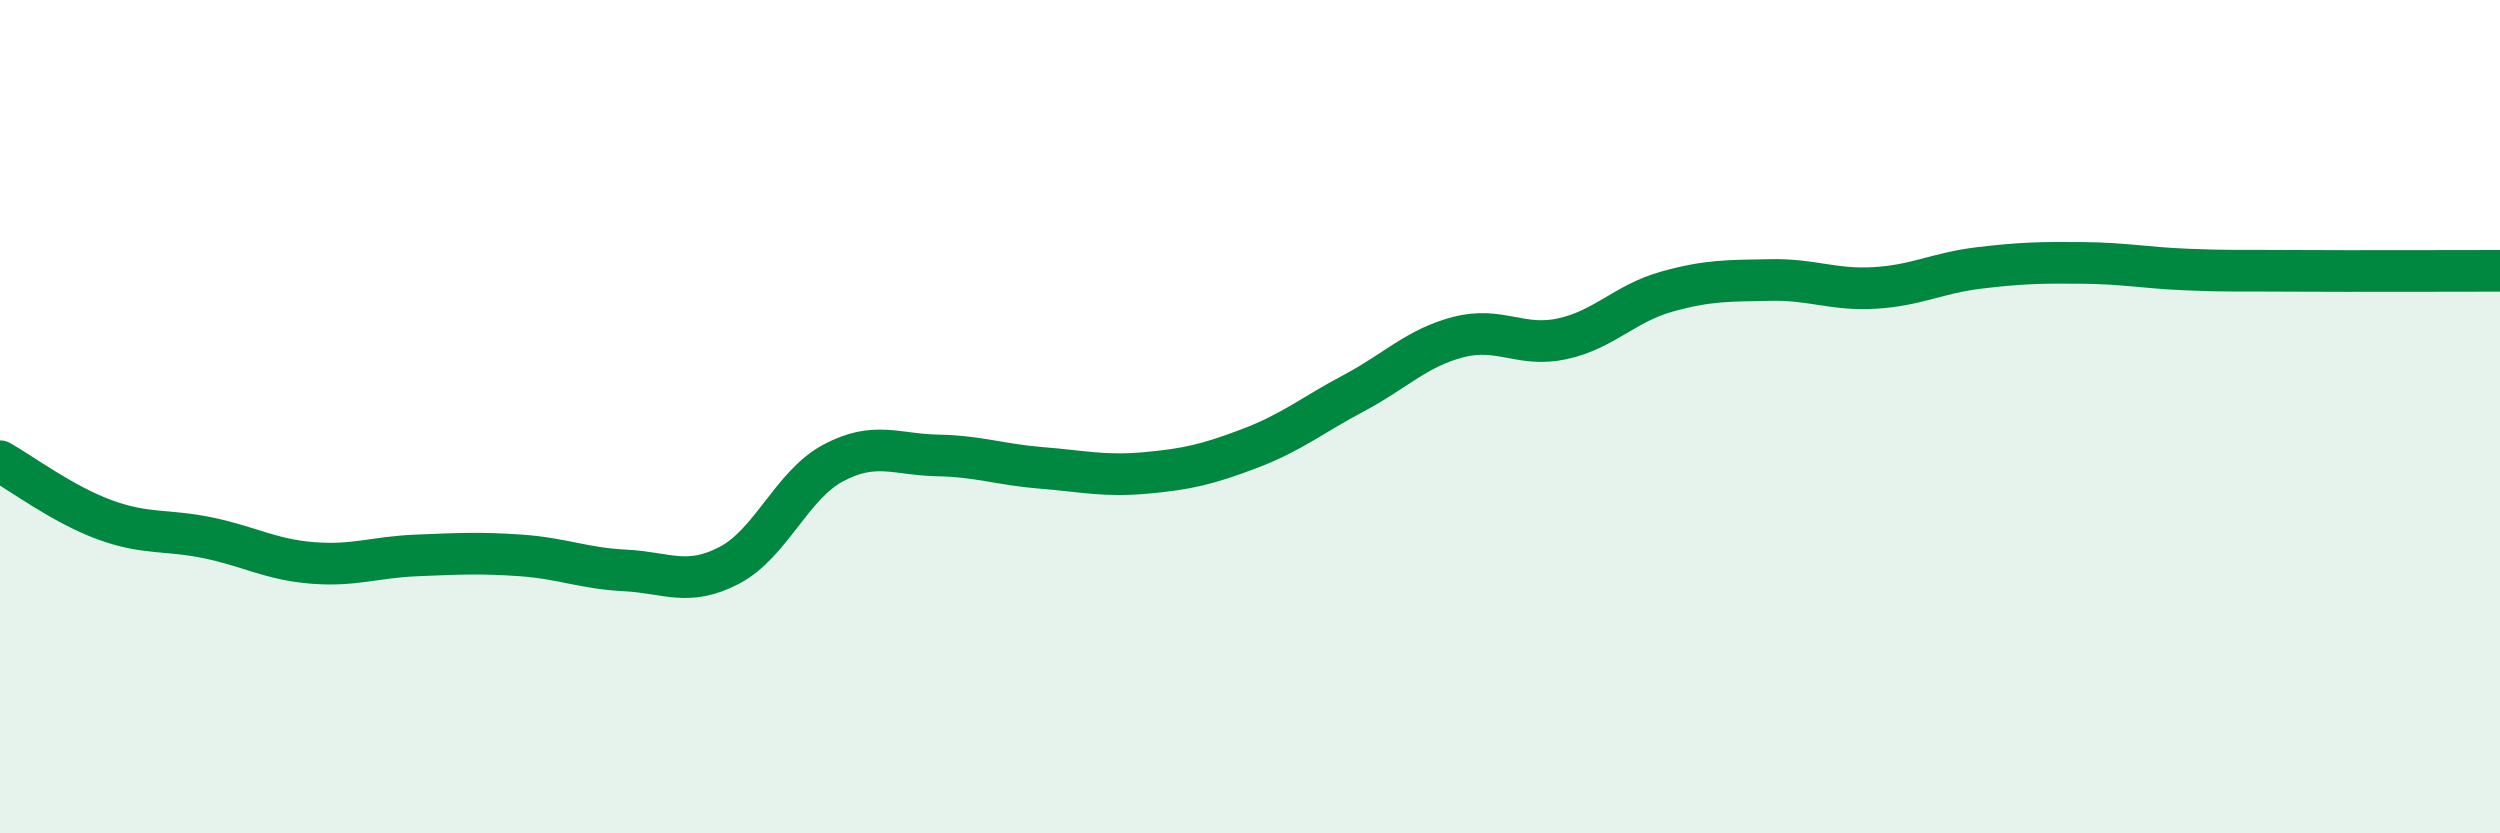 
    <svg width="60" height="20" viewBox="0 0 60 20" xmlns="http://www.w3.org/2000/svg">
      <path
        d="M 0,11.07 C 0.5,11.35 1.5,12.1 2.5,12.47 C 3.5,12.84 4,12.7 5,12.91 C 6,13.12 6.5,13.43 7.5,13.51 C 8.5,13.59 9,13.37 10,13.33 C 11,13.29 11.5,13.26 12.5,13.33 C 13.5,13.4 14,13.64 15,13.69 C 16,13.74 16.5,14.09 17.5,13.57 C 18.5,13.05 19,11.64 20,11.11 C 21,10.58 21.5,10.91 22.5,10.93 C 23.5,10.95 24,11.15 25,11.23 C 26,11.31 26.5,11.44 27.5,11.35 C 28.5,11.26 29,11.14 30,10.76 C 31,10.38 31.5,9.96 32.5,9.43 C 33.5,8.9 34,8.35 35,8.09 C 36,7.83 36.5,8.35 37.5,8.13 C 38.5,7.91 39,7.28 40,7 C 41,6.72 41.5,6.74 42.5,6.72 C 43.5,6.7 44,6.97 45,6.91 C 46,6.85 46.5,6.55 47.5,6.43 C 48.5,6.31 49,6.3 50,6.31 C 51,6.32 51.5,6.43 52.5,6.47 C 53.5,6.51 53.5,6.49 55,6.5 C 56.5,6.51 59,6.5 60,6.5L60 20L0 20Z"
        fill="#008740"
        opacity="0.1"
        stroke-linecap="round"
        stroke-linejoin="round"
      />
      <path
        d="M 0,11.07 C 0.5,11.35 1.5,12.1 2.5,12.47 C 3.5,12.84 4,12.7 5,12.91 C 6,13.12 6.5,13.43 7.5,13.51 C 8.5,13.59 9,13.37 10,13.33 C 11,13.29 11.5,13.26 12.5,13.33 C 13.5,13.4 14,13.64 15,13.69 C 16,13.74 16.5,14.09 17.5,13.57 C 18.5,13.05 19,11.64 20,11.11 C 21,10.58 21.5,10.91 22.5,10.93 C 23.5,10.95 24,11.15 25,11.23 C 26,11.31 26.5,11.44 27.5,11.35 C 28.5,11.26 29,11.14 30,10.76 C 31,10.38 31.5,9.96 32.5,9.43 C 33.5,8.9 34,8.35 35,8.09 C 36,7.83 36.5,8.35 37.5,8.13 C 38.5,7.91 39,7.28 40,7 C 41,6.72 41.5,6.74 42.5,6.72 C 43.5,6.7 44,6.97 45,6.91 C 46,6.85 46.5,6.55 47.5,6.43 C 48.5,6.31 49,6.3 50,6.31 C 51,6.32 51.5,6.43 52.5,6.47 C 53.5,6.51 53.5,6.49 55,6.5 C 56.5,6.51 59,6.5 60,6.5"
        stroke="#008740"
        stroke-width="1"
        fill="none"
        stroke-linecap="round"
        stroke-linejoin="round"
      />
    </svg>
  